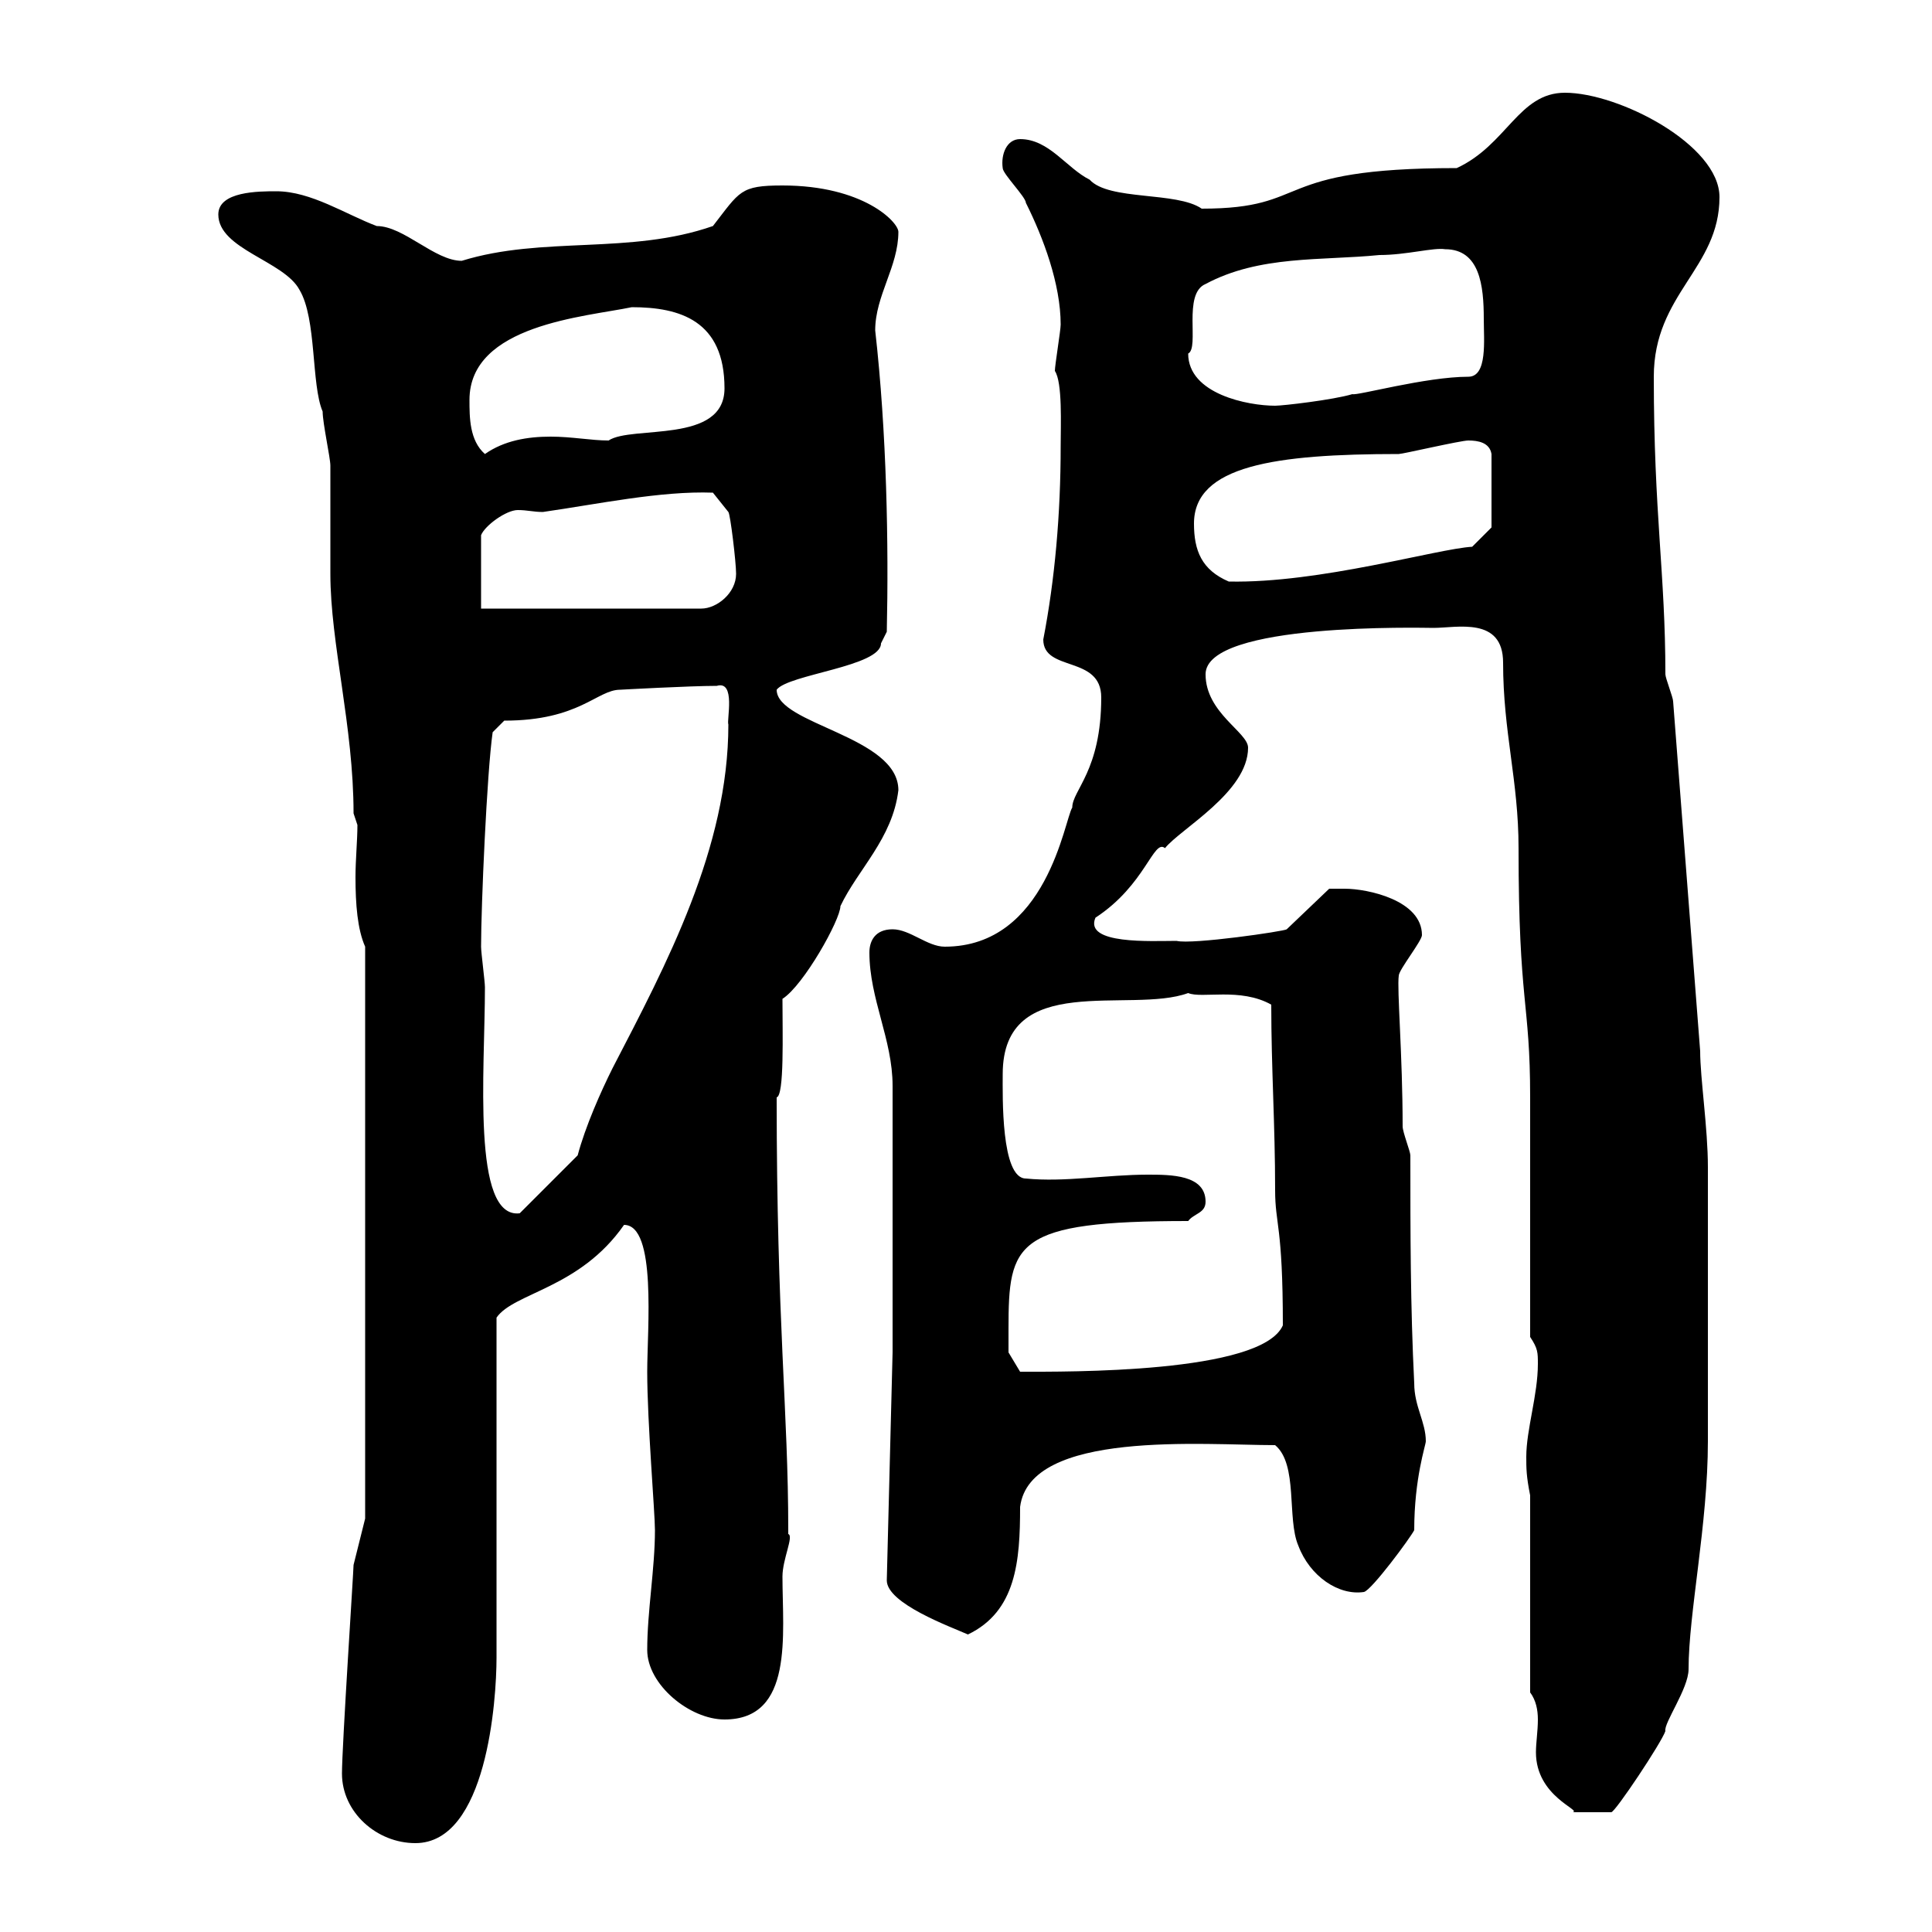 <svg xmlns="http://www.w3.org/2000/svg" xmlns:xlink="http://www.w3.org/1999/xlink" width="300" height="300"><path d="M53.10 275.40C53.10 281.40 58.50 286.20 64.50 286.20C75.60 286.20 77.10 264 77.10 257.40L77.10 204.60C79.80 200.70 90 200.10 96.90 190.20C102 190.20 100.50 206.40 100.50 213C100.50 220.80 101.70 234.90 101.70 237.60C101.70 243.60 100.50 250.20 100.50 256.20C100.50 261.60 107.10 267 112.50 267C123.30 267 121.50 253.80 121.50 244.80C121.50 242.10 123.30 238.50 122.40 238.20C122.40 238.20 122.40 237.60 122.40 237.60C122.40 219 120.60 205.50 120.60 170.40C121.80 170.10 121.50 160.50 121.50 155.10C124.80 153 130.50 142.80 130.50 140.70C133.20 135 138.60 130.20 139.50 122.70C139.50 114.30 120.60 112.50 120.60 107.10C122.40 104.70 136.80 103.50 136.80 99.90L137.70 98.10C138 84.60 137.70 67.20 135.90 51.30C135.90 45.90 139.50 41.40 139.50 36C139.50 34.50 134.10 28.80 121.50 28.80C114.90 28.80 114.90 29.70 110.70 35.10C97.80 39.60 84.30 36.60 71.70 40.50C67.50 40.50 62.70 35.10 58.50 35.10C53.70 33.30 48.30 29.70 42.90 29.70C40.20 29.70 33.90 29.70 33.90 33.30C33.90 38.70 44.10 40.50 46.50 45C49.20 49.50 48.30 59.70 50.10 63.90C50.10 65.70 51.30 71.10 51.30 72.30C51.30 74.10 51.30 87.30 51.30 89.10C51.30 99.90 54.90 112.80 54.90 126.30L55.50 128.10C55.50 130.50 55.20 133.50 55.20 136.20C55.20 140.40 55.50 144.30 56.70 147L56.70 235.80L54.90 243C54.90 243.90 53.10 271.20 53.10 275.40ZM237.60 262.80C238.50 264 238.80 265.50 238.80 267C238.80 268.80 238.50 270.60 238.50 272.10C238.50 279 245.70 281.10 244.20 281.40L250.20 281.40C250.80 281.40 258 270.60 258.60 268.80C258.30 267.60 262.20 262.20 262.20 259.20C262.20 250.50 265.20 236.70 265.20 223.80C265.20 214.80 265.20 189.90 265.20 181.20C265.20 175.20 264 167.40 264 163.20L259.80 108.90C259.80 108.30 258.60 105.30 258.60 104.70C258.60 89.10 256.80 79.80 256.80 58.50C256.80 45.60 267 41.70 267 30.60C267 22.50 251.40 14.40 243 14.40C235.80 14.40 234 22.50 226.20 26.10C196.80 26.10 204 32.40 186.60 32.40C182.70 29.70 172.20 31.20 169.20 27.90C165.60 26.10 162.90 21.60 158.40 21.60C156.30 21.60 155.40 24 155.70 26.10C155.70 27 159.30 30.60 159.30 31.50C162 36.90 164.70 44.10 164.70 50.40C164.70 51.30 163.80 56.70 163.80 57.60C165 59.40 164.70 66 164.70 69.30C164.70 79.80 163.80 90 162 99.30C162 104.40 171 101.70 171 108.30C171 119.70 166.50 122.70 166.50 125.40C165.30 127.20 162.60 147 146.70 147C144 147 141.30 144.30 138.60 144.30C135.90 144.30 135 146.10 135 147.90C135 155.10 138.60 161.40 138.60 168.60L138.60 210L137.70 245.40C137.70 249 147.60 252.60 150.30 253.80C157.80 250.20 158.40 242.40 158.40 234C159.90 222 186.90 224.40 198 224.40C201.60 227.40 199.80 235.80 201.60 240C203.40 244.80 207.90 247.80 211.80 247.20C213 246.90 219 238.80 219.60 237.60C219.60 229.50 221.40 224.40 221.40 223.80C221.40 220.80 219.60 218.40 219.60 214.80C219 202.80 219 191.40 219 179.40C219 178.80 217.80 175.80 217.80 174.90C217.80 163.80 216.90 153.60 217.20 151.50C217.20 150.60 220.80 146.10 220.80 145.20C220.80 139.80 212.40 138 208.80 138C208.20 138 206.40 138 206.40 138L199.80 144.30C199.50 144.60 185.10 146.70 182.70 146.10C178.80 146.10 168.30 146.70 170.10 142.50C177.90 137.40 179.10 130.20 180.90 131.70C183.30 128.70 193.80 123 193.80 116.10C193.80 113.70 187.20 110.70 187.20 104.70C187.20 96.60 221.10 97.50 222.60 97.50C226.20 97.50 233.40 95.70 233.40 102.90C233.40 113.70 235.80 121.20 235.80 131.70C235.80 156 237.60 155.40 237.60 170.40L237.60 207.60C238.80 209.40 238.80 210 238.80 211.80C238.80 216.60 237 222 237 226.20C237 228 237 229.20 237.60 232.20ZM156.60 206.40C156.60 192.90 157.50 189.60 184.50 189.60C185.40 188.40 187.20 188.40 187.20 186.60C187.20 182.40 181.80 182.40 178.20 182.40C171.90 182.40 165.30 183.60 159.30 183C155.40 183 155.70 170.10 155.70 166.80C155.70 150.60 175.50 157.50 184.50 154.20C186.60 155.10 192.60 153.30 197.40 156C197.40 165.90 198 174.60 198 184.80C198 190.20 199.20 190.20 199.20 205.80C195.90 213.30 165.60 213 158.40 213L156.60 210C156.60 210 156.60 207.60 156.60 206.40ZM74.70 147C74.70 140.70 75.60 120 76.50 113.70L78.30 111.90C90 111.90 92.70 107.10 96.30 107.10C96.30 107.10 107.10 106.50 111.30 106.50C114.30 105.60 112.80 111.90 113.10 112.50C113.10 131.70 103.50 149.70 95.10 165.90C93.30 169.50 90.90 174.90 89.70 179.40L80.70 188.40C73.20 189.30 75.30 166.20 75.30 153.30C75.30 152.40 74.70 147.90 74.70 147ZM74.70 94.50L74.70 83.10C75.30 81.60 78.60 79.20 80.40 79.20C81.90 79.20 82.80 79.50 84.30 79.50C92.70 78.30 102.60 76.20 110.70 76.50L113.10 79.50C113.40 79.80 114.30 87.30 114.30 89.10C114.30 92.10 111.30 94.50 108.90 94.50ZM185.40 81.30C185.40 72.30 198 70.50 217.20 70.50C217.80 70.50 226.80 68.40 228 68.40C229.50 68.40 231.30 68.70 231.60 70.50L231.60 81.90L228.60 84.90C223.20 85.20 204.90 90.60 190.80 90.30C186.60 88.50 185.40 85.50 185.40 81.30ZM72.90 62.10C72.90 50.40 90.90 49.20 98.10 47.70C105.60 47.70 112.50 49.80 112.50 60.30C112.50 69 98.10 66 94.50 68.40C91.80 68.40 88.80 67.80 85.50 67.80C81.90 67.80 78.30 68.40 75.30 70.50C72.90 68.40 72.90 64.80 72.90 62.10ZM184.50 54.90C186.30 54 183.60 45.60 187.20 44.10C195.60 39.60 205.20 40.50 214.20 39.60C218.40 39.60 222.60 38.40 224.40 38.70C229.80 38.70 230.40 44.40 230.40 49.50C230.40 52.80 231 58.50 228 58.50C221.40 58.50 210.60 61.50 210 61.20C207 62.10 199.20 63 198 63C193.80 63 184.50 61.20 184.50 54.90Z"/></svg>
